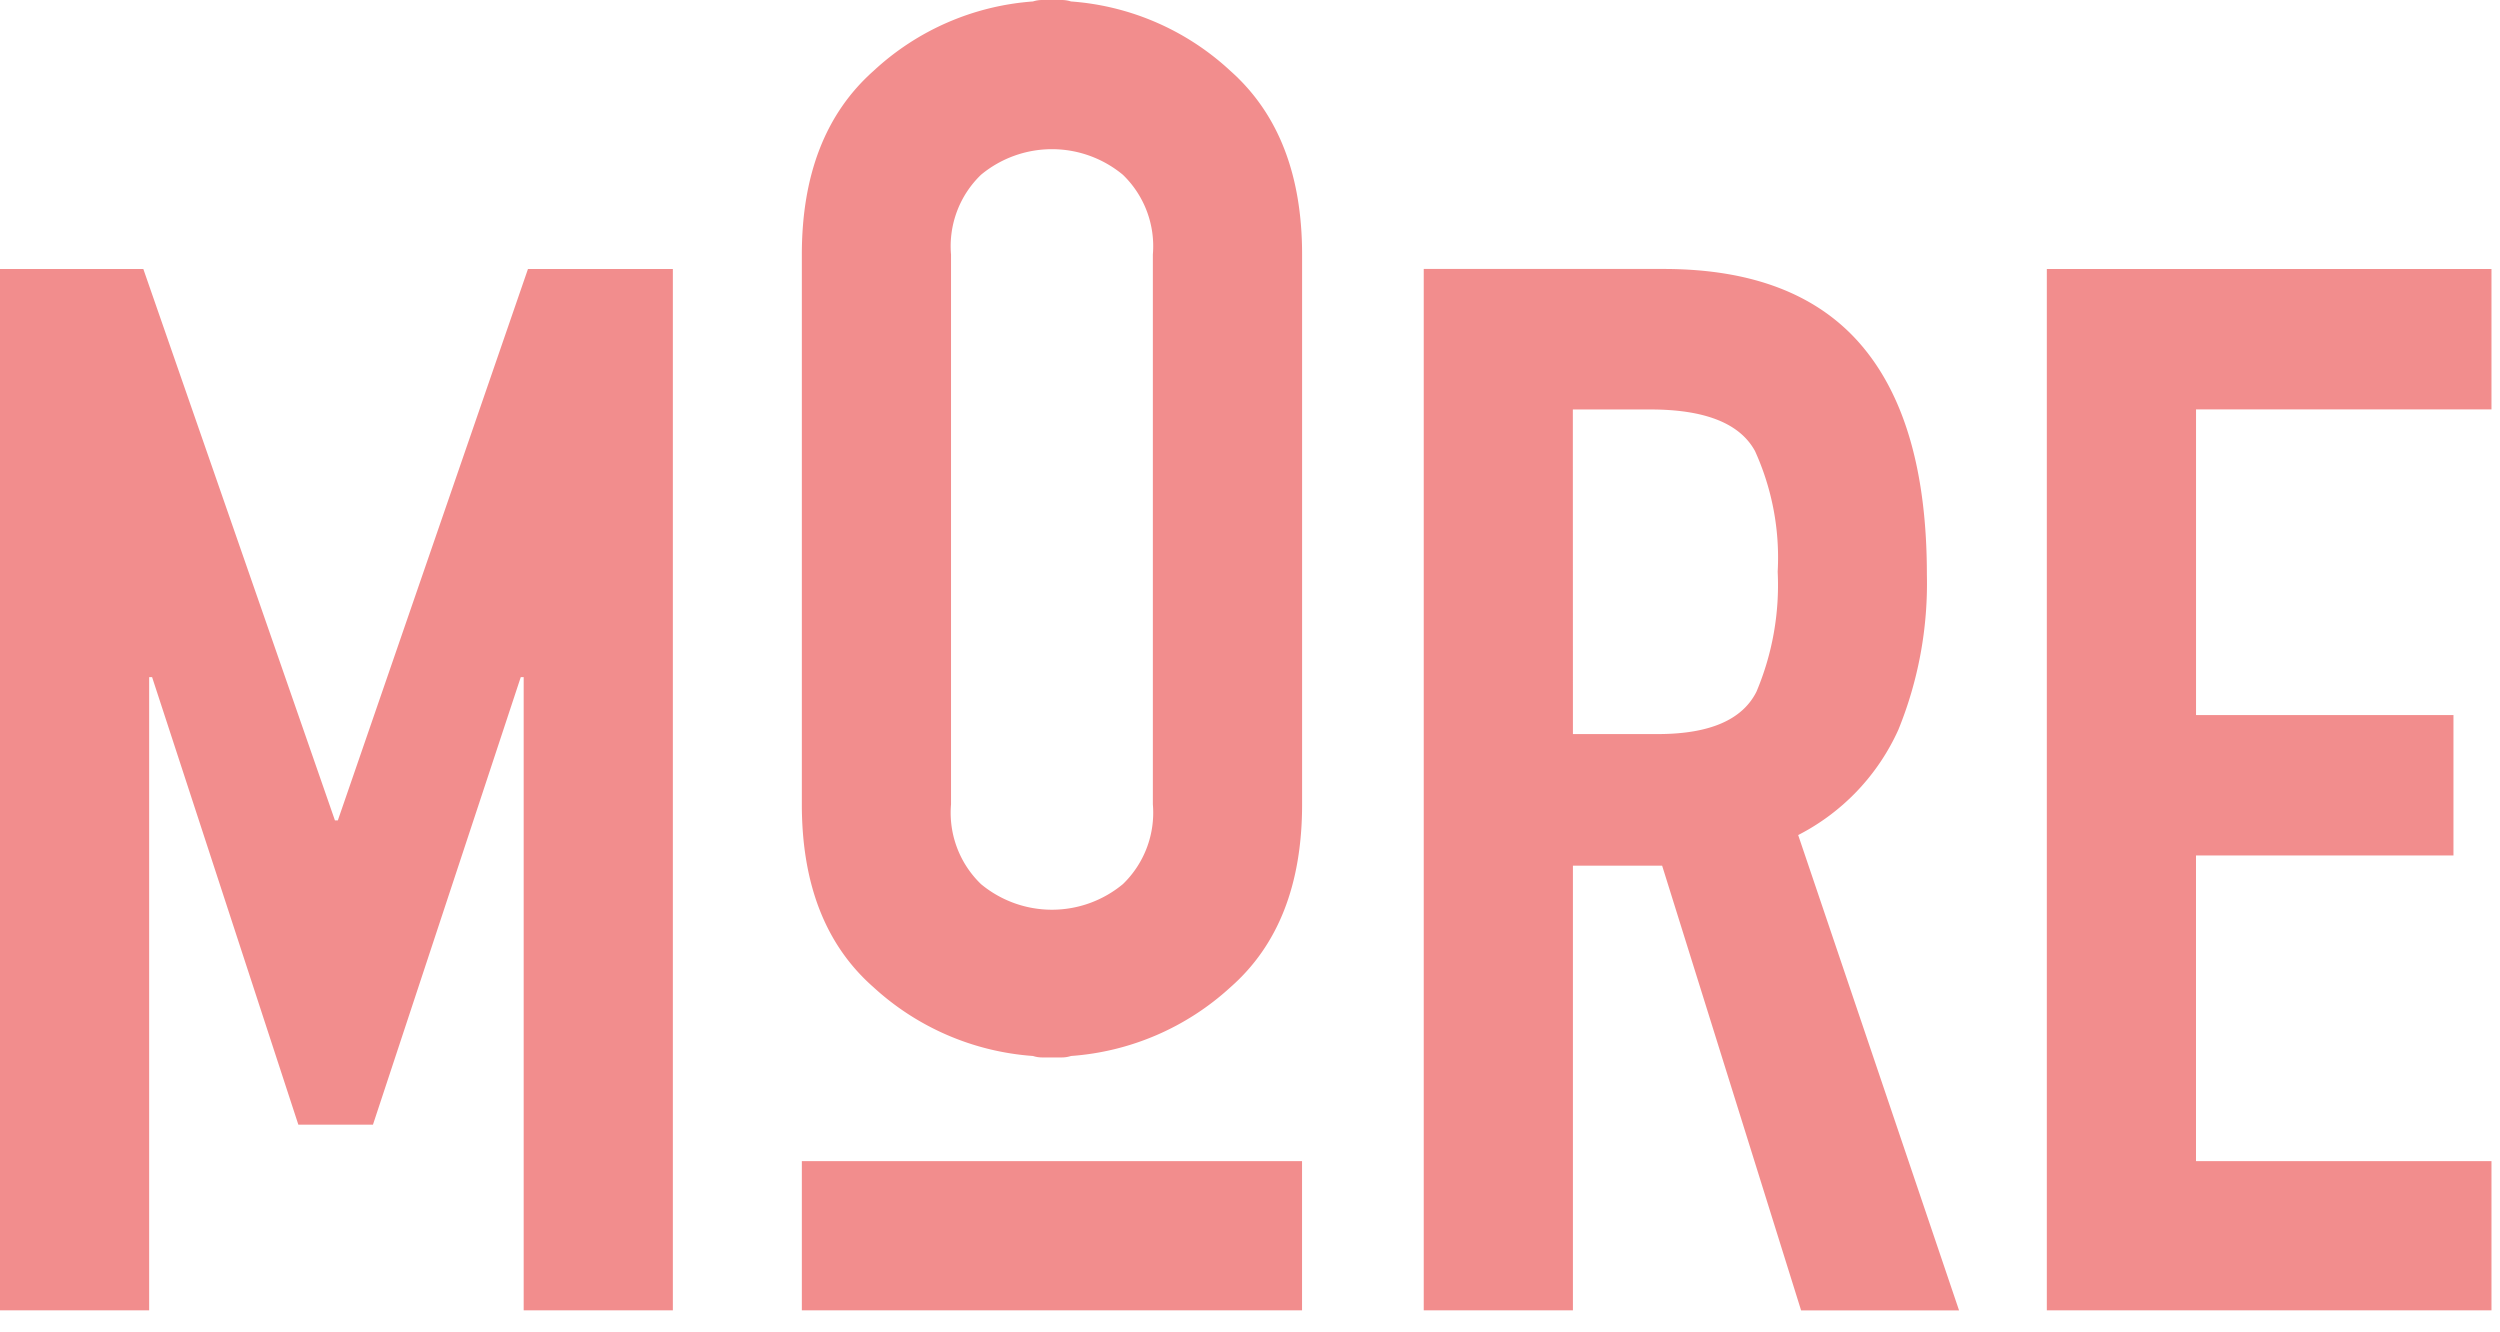 <svg xmlns="http://www.w3.org/2000/svg" xmlns:xlink="http://www.w3.org/1999/xlink" width="137" height="73" viewBox="0 0 137 73">
  <defs>
    <clipPath id="clip-path">
      <rect id="Rectangle_207" data-name="Rectangle 207" width="136.532" height="71.807" fill="#f28d8d"/>
    </clipPath>
    <clipPath id="clip-Web_1920_13">
      <rect width="137" height="73"/>
    </clipPath>
  </defs>
  <g id="Web_1920_13" data-name="Web 1920 – 13" clip-path="url(#clip-Web_1920_13)">
    <g id="Group_1" data-name="Group 1" transform="translate(2526.531 -22878.551)">
      <g id="Group_143" data-name="Group 143" transform="translate(-2526.532 22878.551)">
        <path id="Path_143" data-name="Path 143" d="M28.934,89.6,18.515,119.817h-.16L7.855,89.6H0v57.067H8.175v-34.7h.161l8.015,24.526h4.088l8.1-24.526h.16v34.7h8.175V89.6Z" transform="translate(0 -74.86)" fill="#f28d8d"/>
        <g id="Group_124" data-name="Group 124" transform="translate(0 0)">
          <g id="Mask_Group_123" data-name="Mask Group 123" clip-path="url(#clip-path)">
            <path id="Path_144" data-name="Path 144" d="M267.113,13.946q0-6.571,3.927-10.059A14.353,14.353,0,0,1,279.777.08,1.662,1.662,0,0,1,280.3,0h1.042a1.667,1.667,0,0,1,.521.08A14.356,14.356,0,0,1,290.6,3.887q3.926,3.486,3.927,10.059V44.082q0,6.573-3.927,10.019a14.453,14.453,0,0,1-8.736,3.767,1.662,1.662,0,0,1-.521.08H280.3a1.657,1.657,0,0,1-.521-.08A14.45,14.45,0,0,1,271.04,54.1q-3.928-3.445-3.927-10.019Zm8.175,30.136a5.431,5.431,0,0,0,1.643,4.368,6.088,6.088,0,0,0,7.775,0,5.435,5.435,0,0,0,1.643-4.368V13.946a5.438,5.438,0,0,0-1.643-4.368,6.088,6.088,0,0,0-7.775,0,5.435,5.435,0,0,0-1.643,4.368Z" transform="translate(-223.171 0)" fill="#f28d8d"/>
            <path id="Path_145" data-name="Path 145" d="M474.281,89.6h13.145q7.292,0,10.86,4.208t3.567,12.543a21.245,21.245,0,0,1-1.563,8.5,12.046,12.046,0,0,1-5.49,5.771l8.816,26.048H494.96L487.345,122.3h-4.889v24.366h-8.175Zm8.175,25.488h4.649q4.247,0,5.41-2.324a15.013,15.013,0,0,0,1.162-6.572,14.123,14.123,0,0,0-1.242-6.612Q491.192,97.3,486.7,97.3h-4.248Z" transform="translate(-396.259 -74.861)" fill="#f28d8d"/>
            <path id="Path_146" data-name="Path 146" d="M681.833,89.6H706.2v7.694h-16.19v16.751h14.107v7.694H690.008v16.751H706.2v8.175H681.833Z" transform="translate(-569.666 -74.86)" fill="#f28d8d"/>
            <rect id="Rectangle_206" data-name="Rectangle 206" width="27.411" height="8.175" transform="translate(43.942 63.631)" fill="#f28d8d"/>
          </g>
        </g>
      </g>
    </g>
  </g>
</svg>
